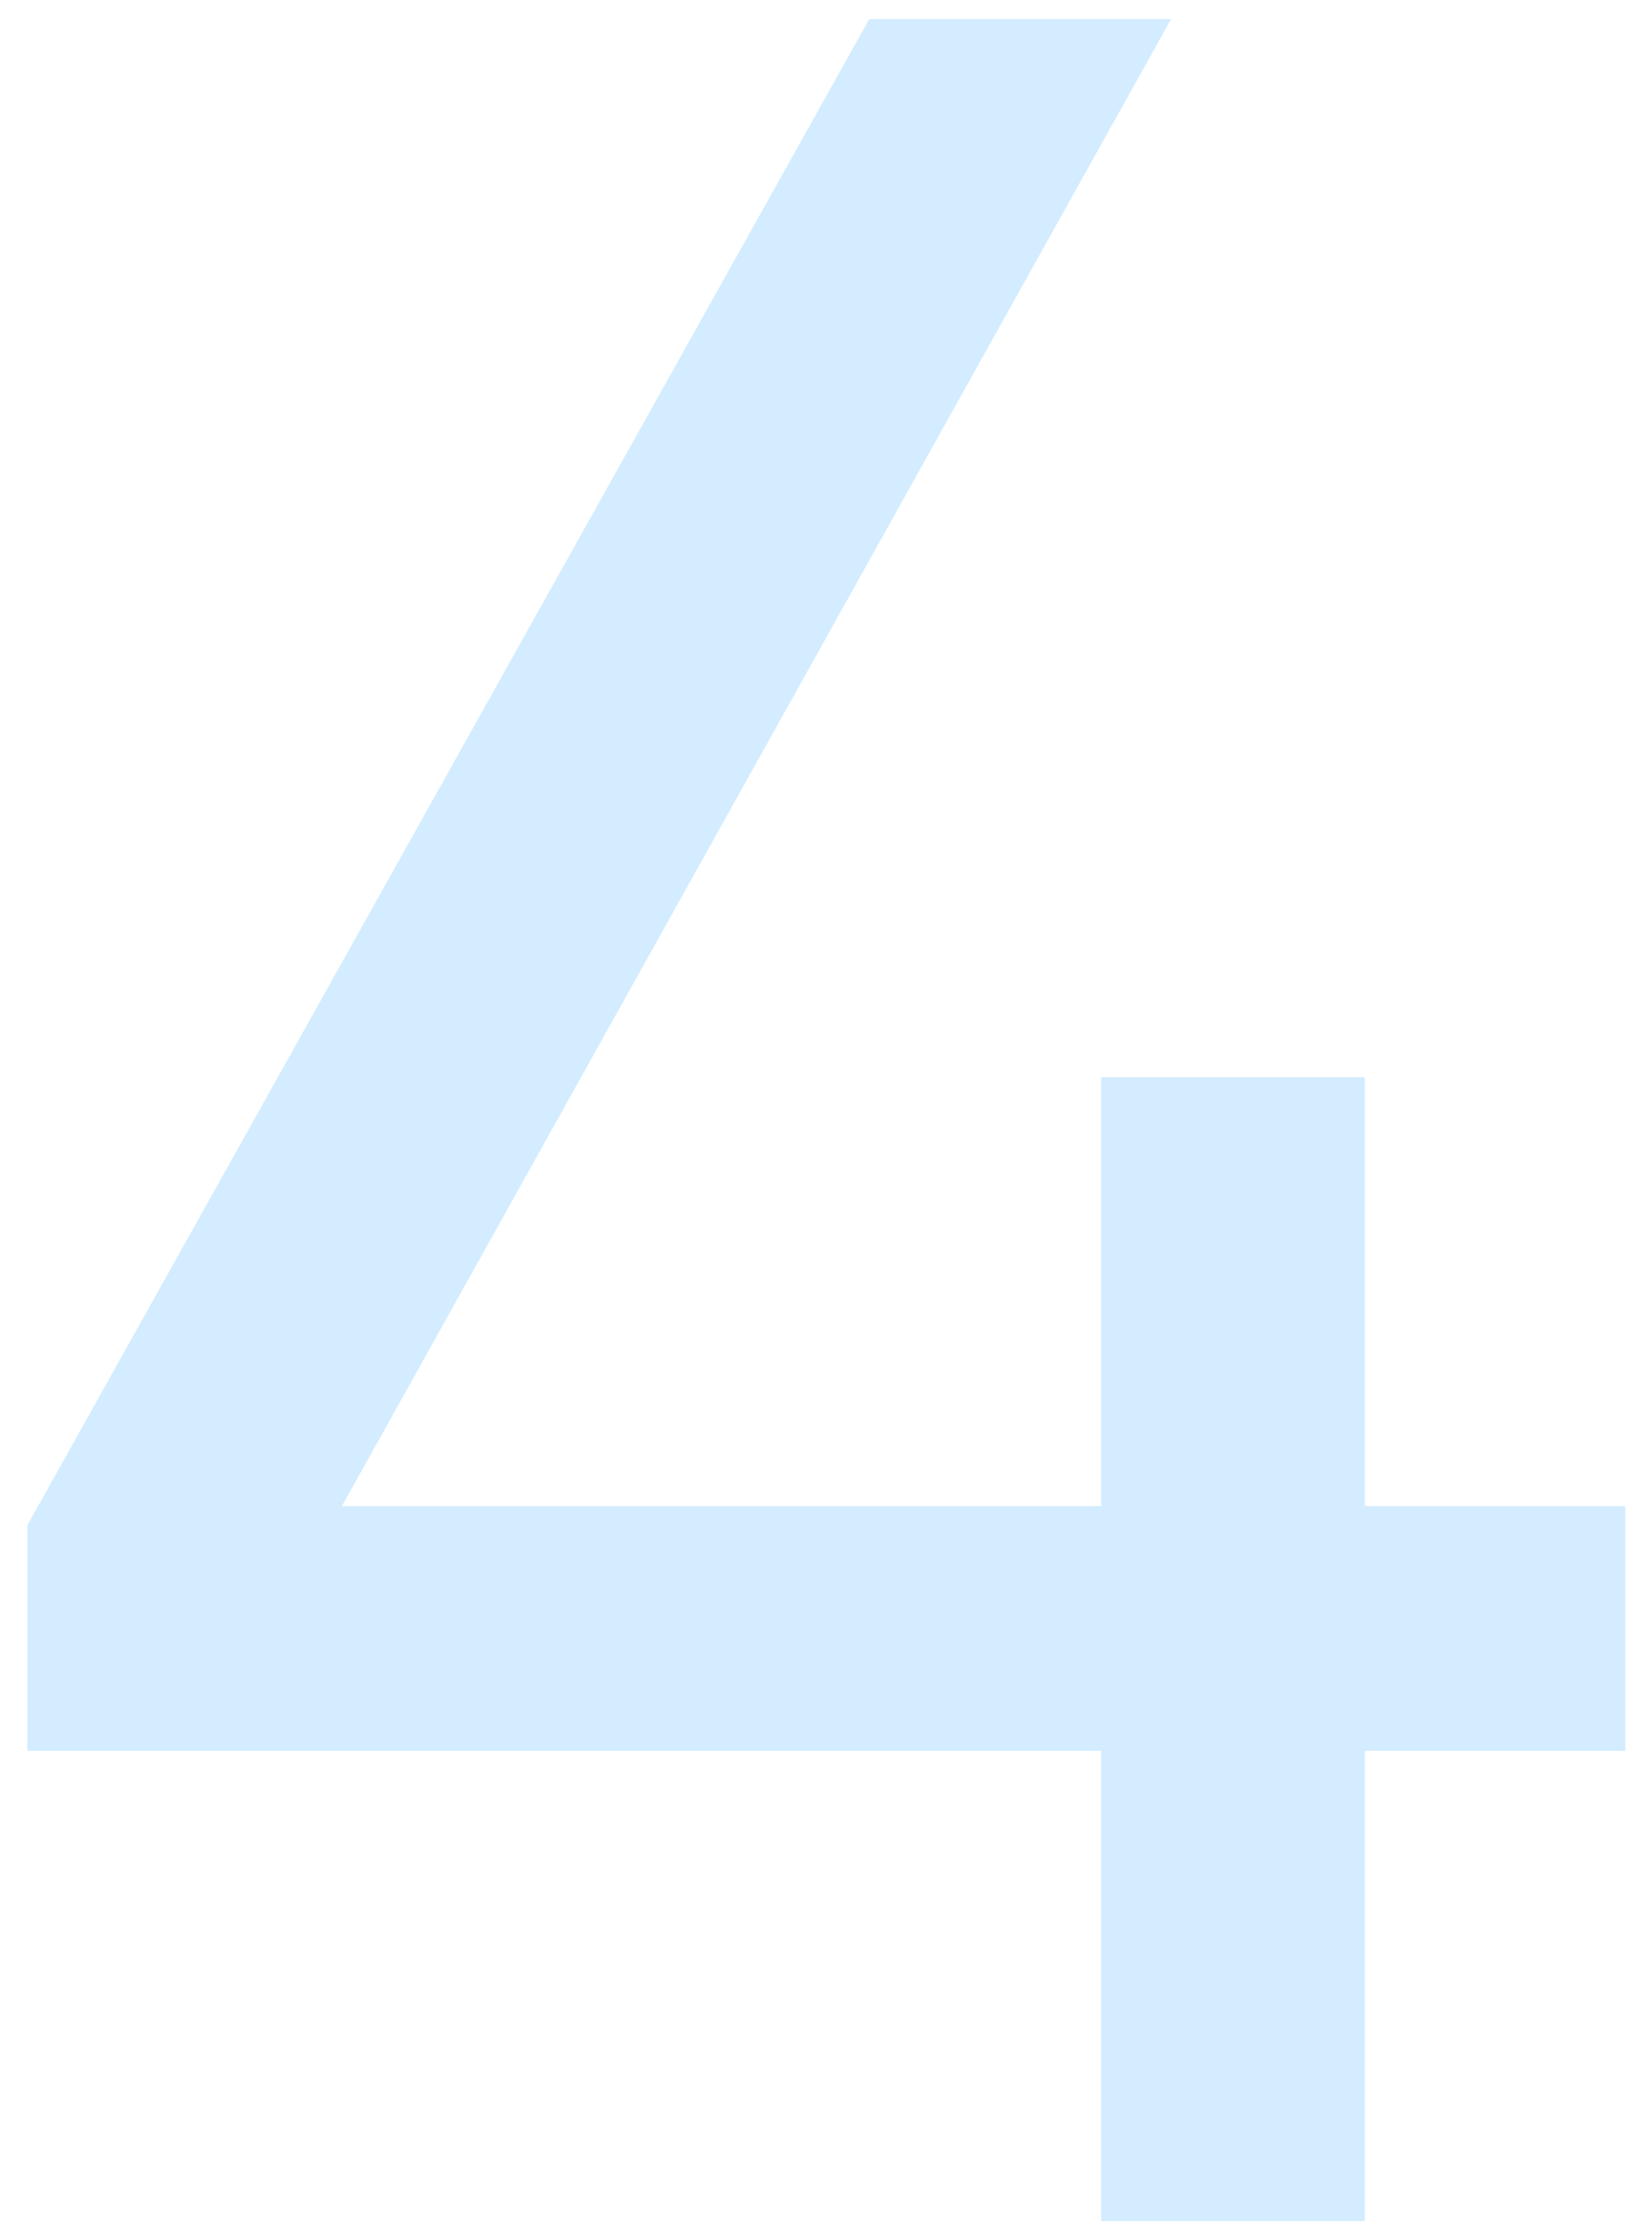 <svg width="26" height="35" viewBox="0 0 26 35" fill="none" xmlns="http://www.w3.org/2000/svg">
<path d="M17.331 34.95V27.55H0.431V24L13.681 0.3H18.431L5.381 23.7H17.331V16.95H21.481V23.7H25.581V27.55H21.481V34.95H17.331Z" fill="#D3ECFF"/>
</svg>
